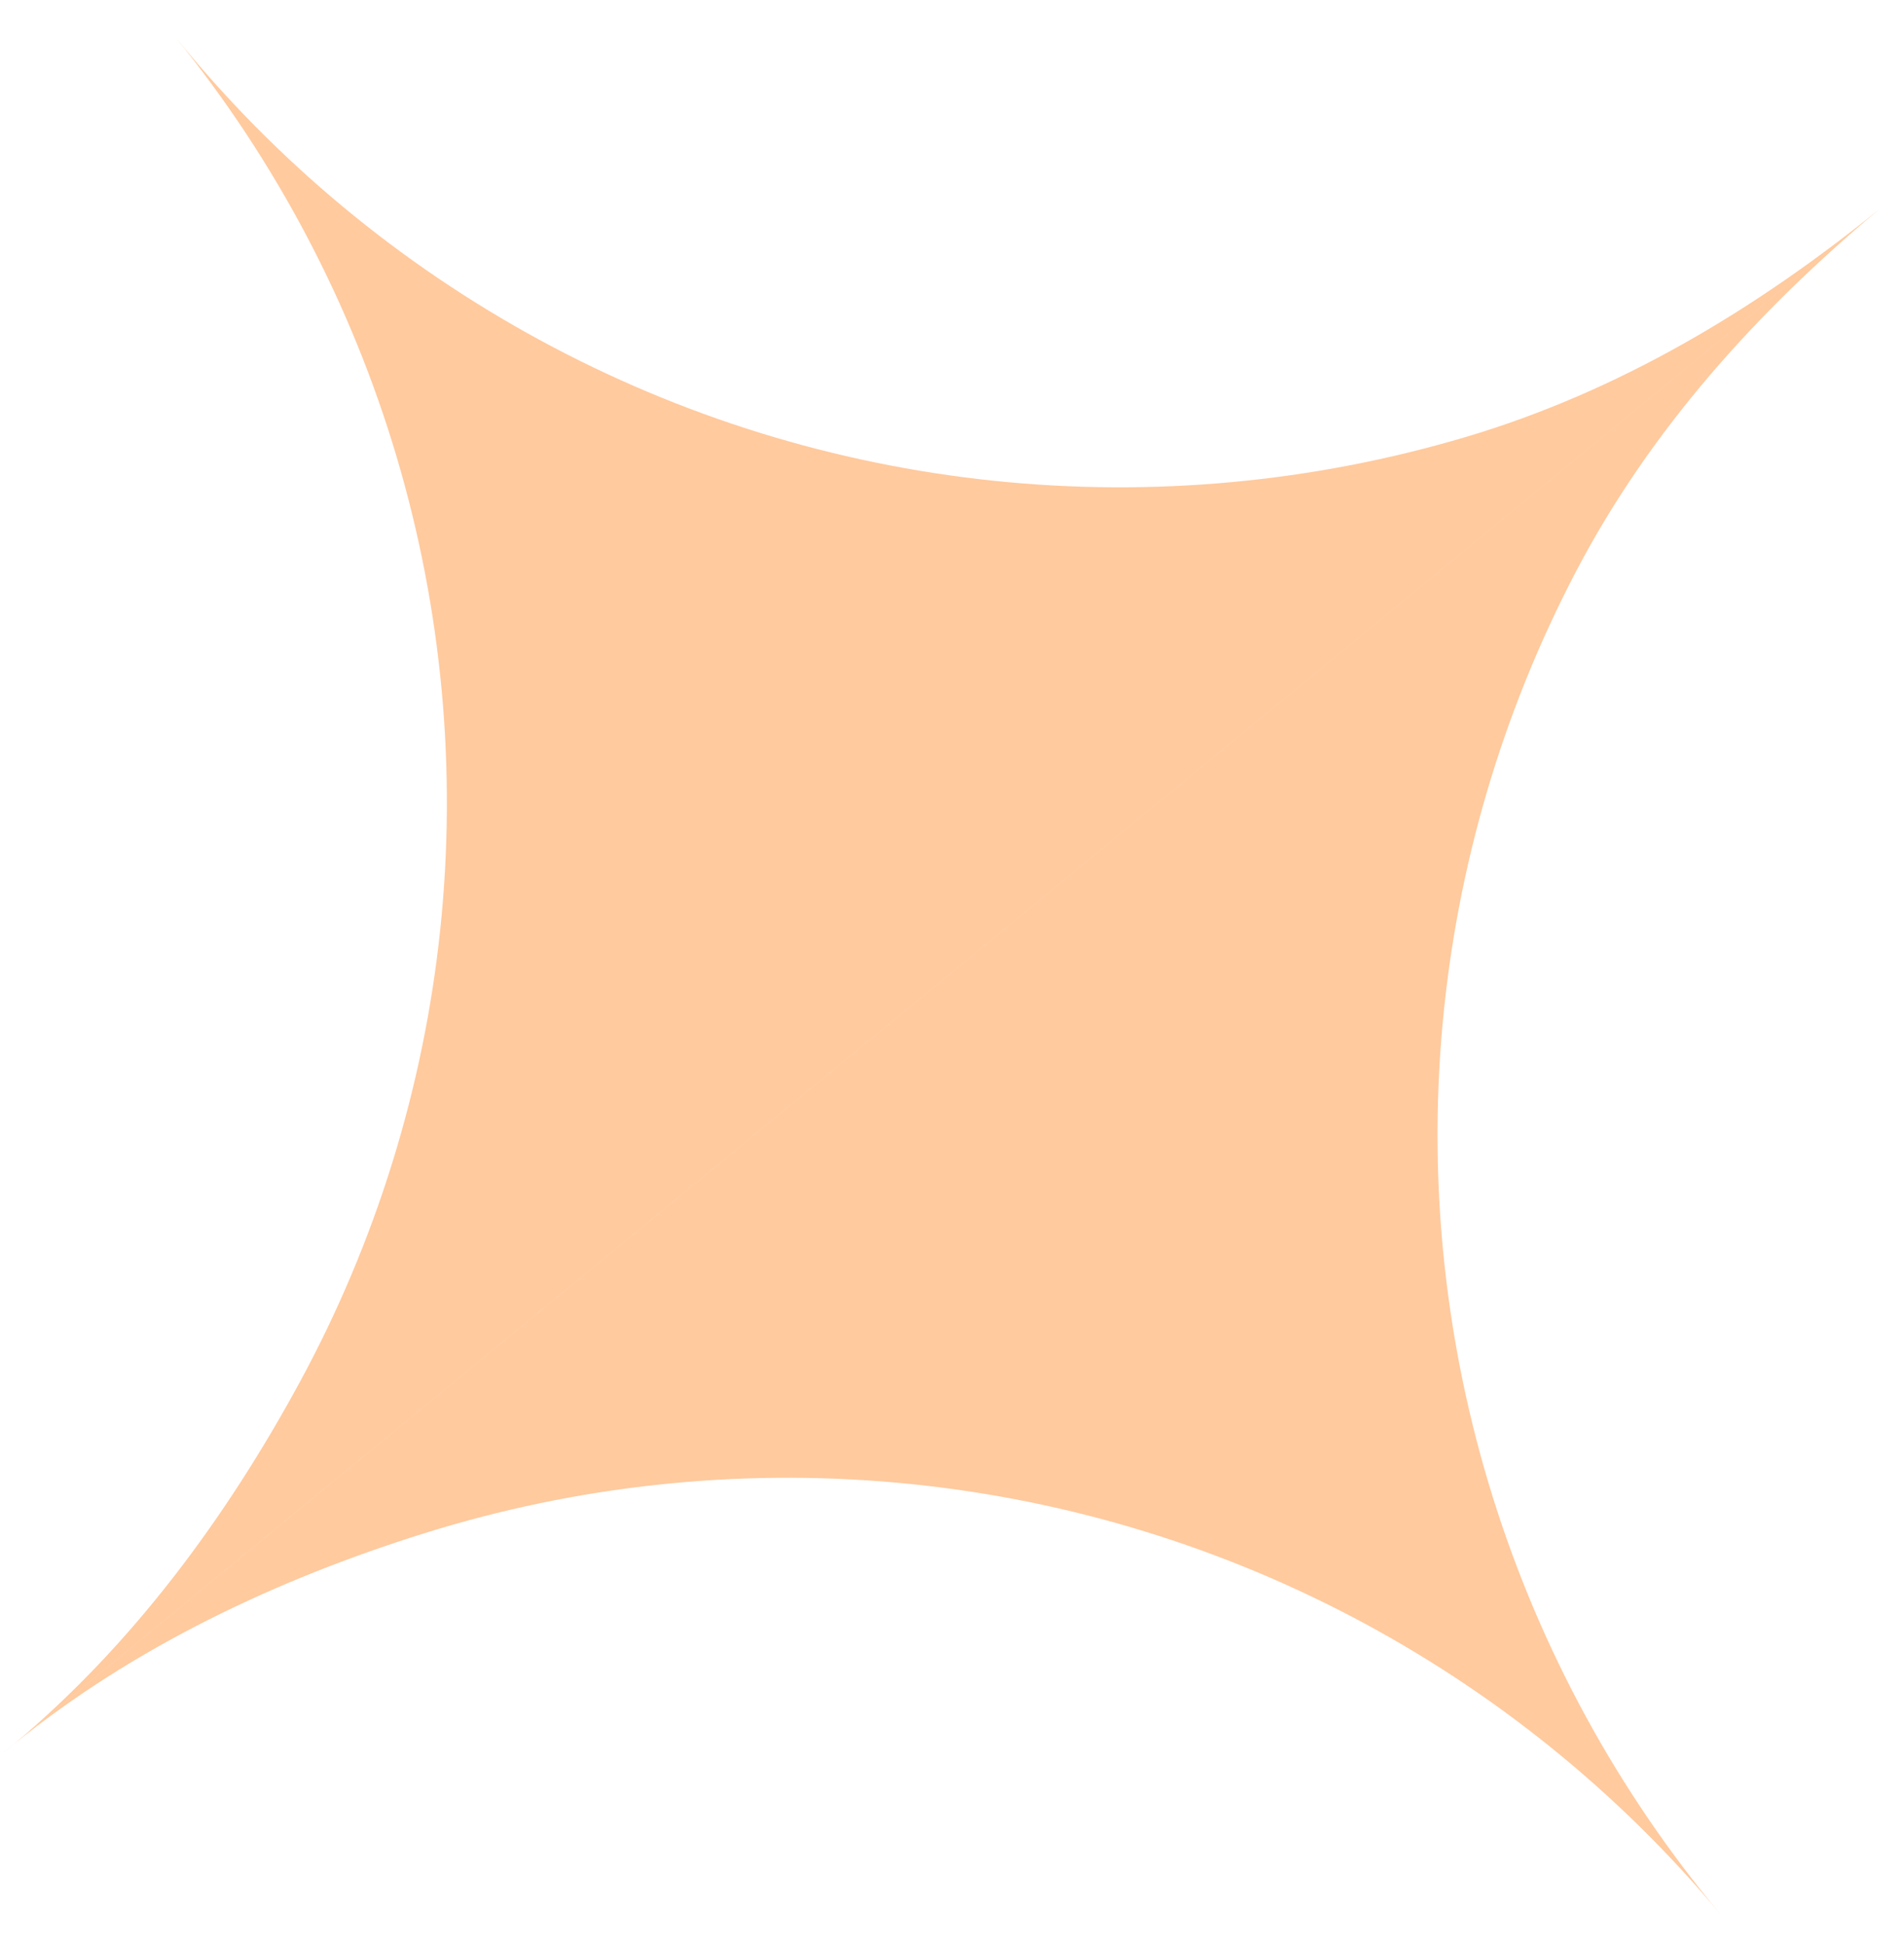 <?xml version="1.0" encoding="UTF-8"?> <svg xmlns="http://www.w3.org/2000/svg" width="47" height="48" viewBox="0 0 47 48" fill="none"> <path fill-rule="evenodd" clip-rule="evenodd" d="M0.285 43.11C0.3 43.097 0.316 43.084 0.331 43.071L46.392 5.164C43.332 7.645 39.953 9.67 36.176 10.791C32.399 11.912 28.438 12.278 24.52 11.869C20.601 11.459 16.802 10.281 13.339 8.403C9.875 6.525 6.816 3.984 4.335 0.923C6.816 3.983 8.67 7.503 9.791 11.28C10.912 15.056 11.278 19.017 10.869 22.936C10.459 26.854 9.282 30.653 7.404 34.117C5.581 37.479 3.264 40.62 0.331 43.071L0.064 43.291C0.079 43.279 0.095 43.266 0.11 43.253C0.095 43.266 0.079 43.279 0.064 43.292L0.332 43.072C3.301 40.664 6.829 38.996 10.479 37.854C14.239 36.678 18.194 36.253 22.118 36.605C26.042 36.957 29.858 38.078 33.349 39.905C36.84 41.732 39.937 44.228 42.462 47.252C39.936 44.229 38.031 40.737 36.854 36.977C35.678 33.217 35.253 29.262 35.605 25.338C35.957 21.414 37.078 17.598 38.905 14.107C40.732 10.617 43.369 7.69 46.392 5.165L0.332 43.072C0.316 43.084 0.3 43.097 0.285 43.11Z" fill="#FFCA9E"></path> </svg> 